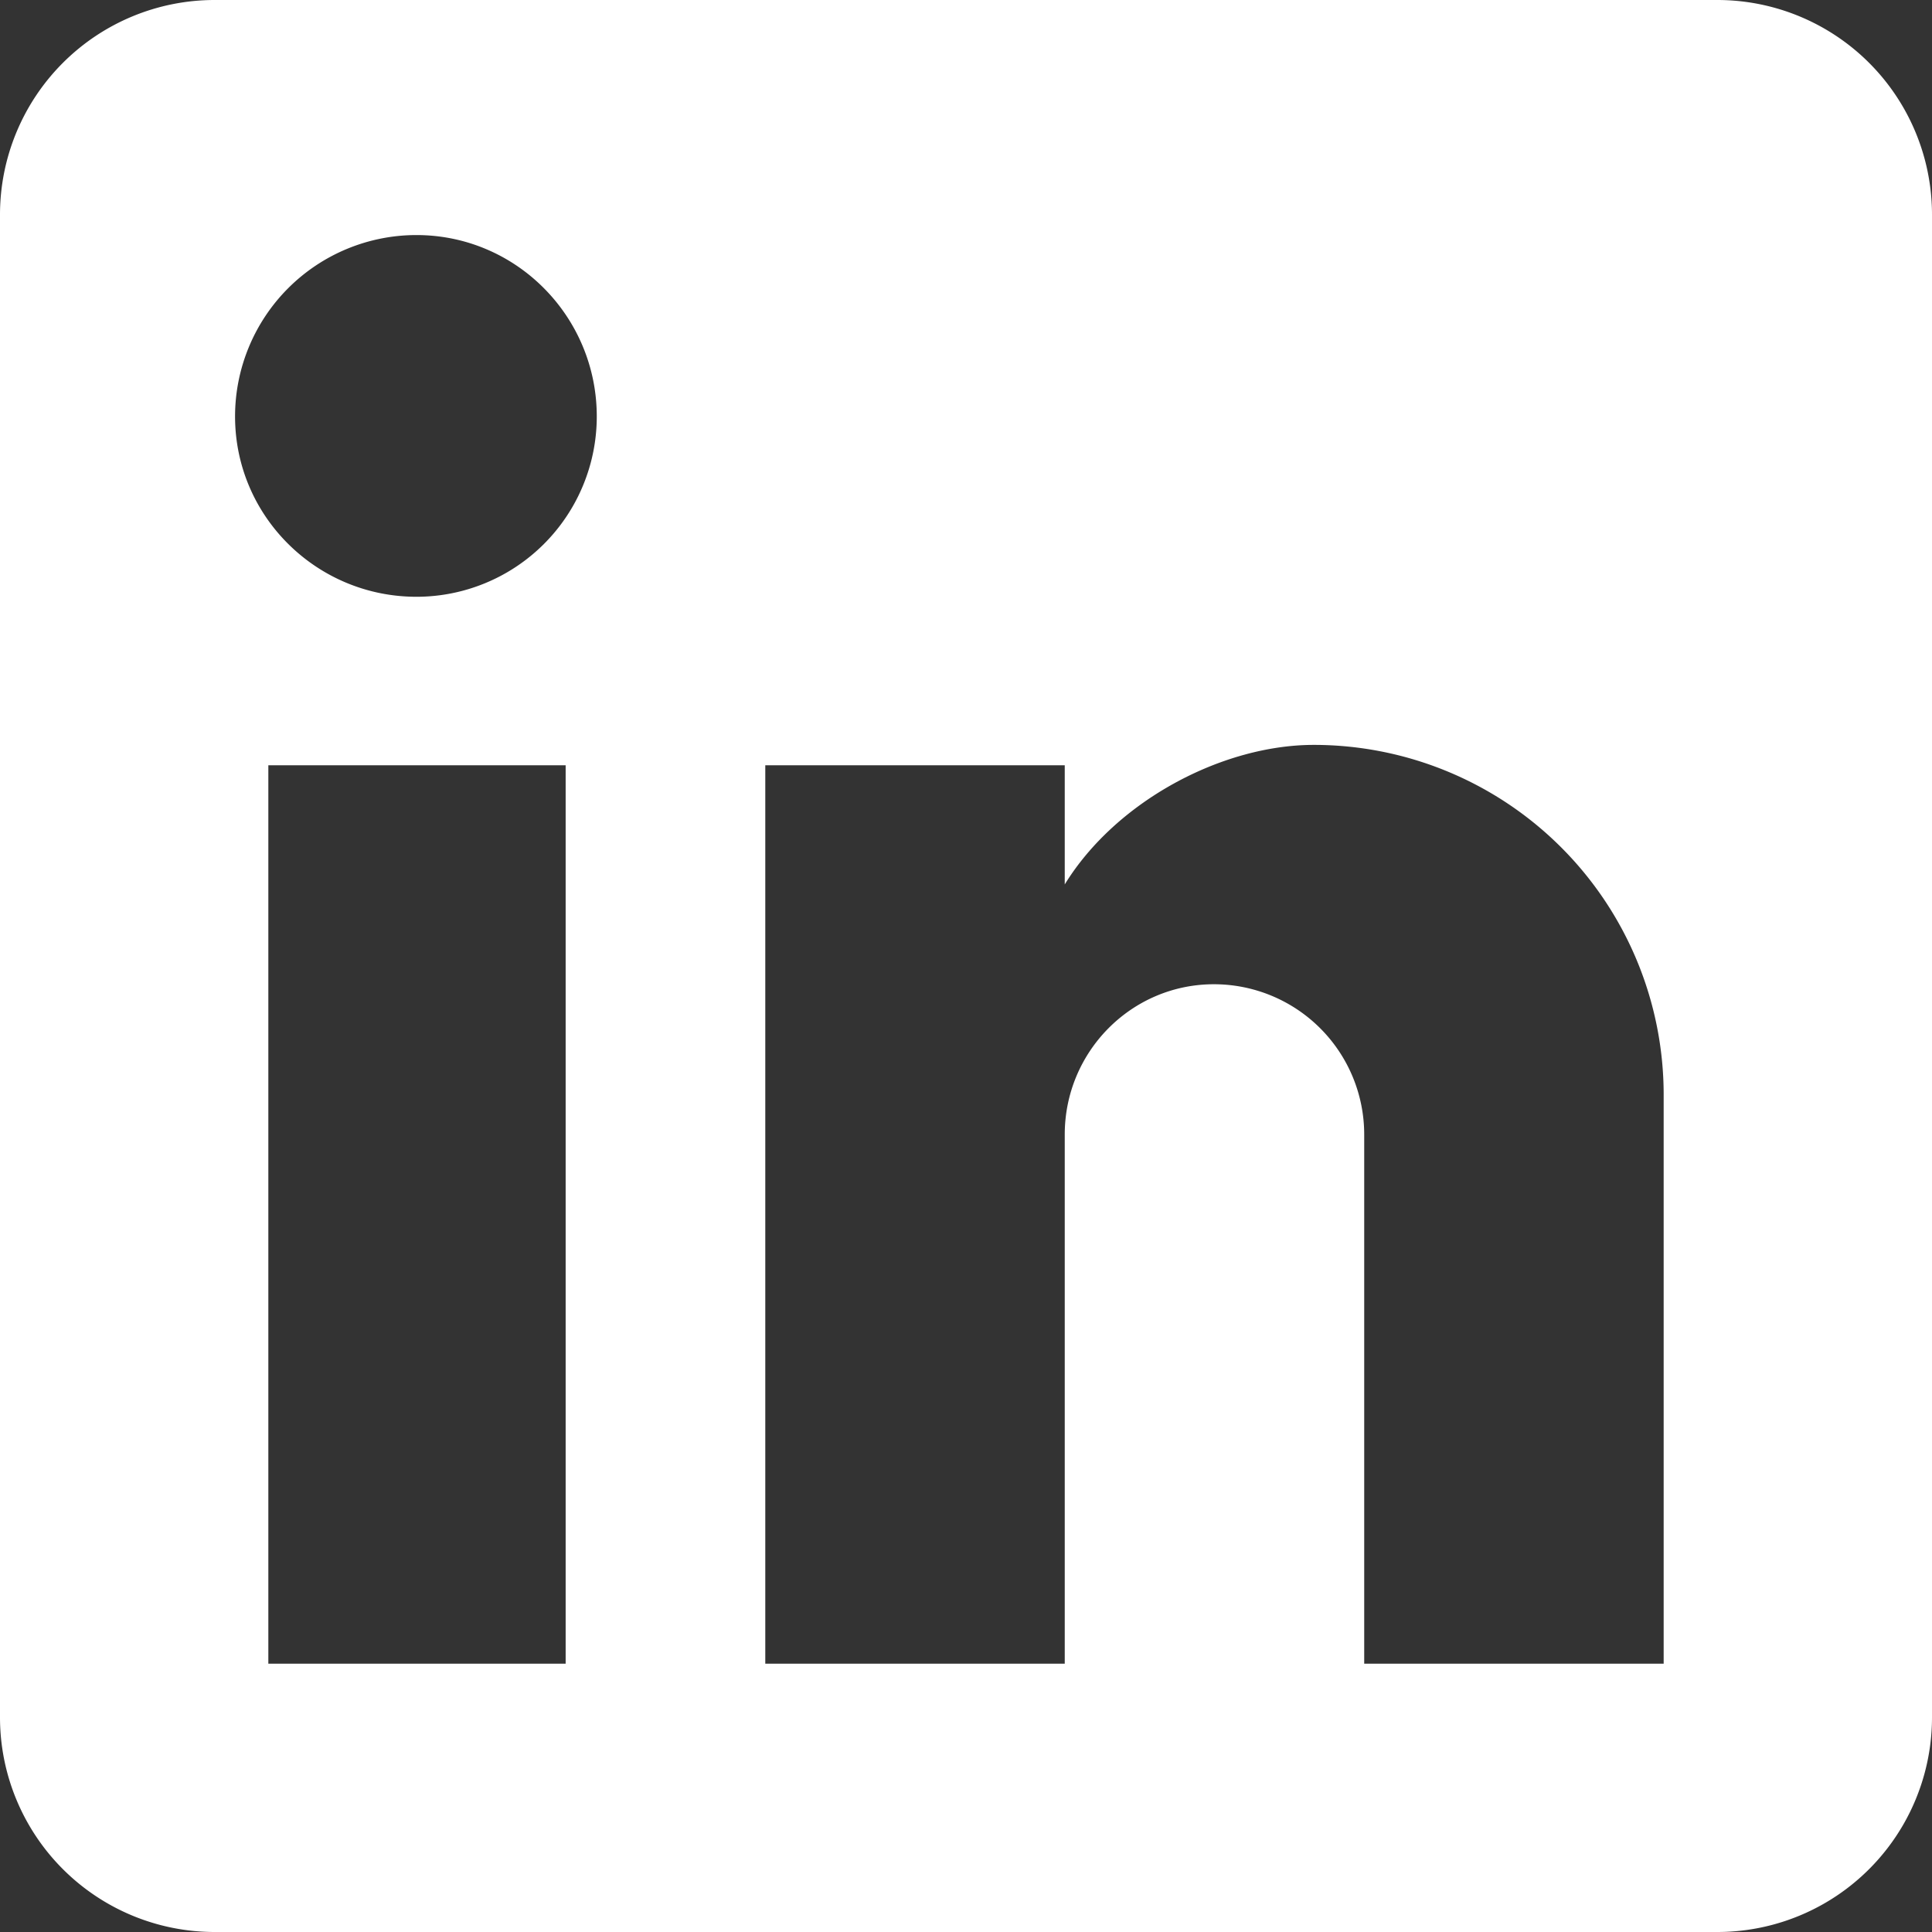 <svg width="18" height="18" version="1.1" viewBox="0 0 18 18" xmlns="http://www.w3.org/2000/svg"><rect x="0" y="0" width="18" height="18" fill="#333333" stroke="none"/><path d="m16 0a2 2 0 0 1 2 2v14a2 2 0 0 1-2 2h-14a2 2 0 0 1-2-2v-14a2 2 0 0 1 2-2h14m-0.5 15.5v-5.3a3.26 3.26 0 0 0-3.26-3.26c-0.85 0-1.84 0.52-2.32 1.3v-1.11h-2.79v8.37h2.79v-4.93c0-0.77 0.62-1.4 1.39-1.4a1.4 1.4 0 0 1 1.4 1.4v4.93h2.79m-11.62-9.94a1.68 1.68 0 0 0 1.68-1.68c0-0.93-0.75-1.69-1.68-1.69a1.69 1.69 0 0 0-1.69 1.69c0 0.93 0.76 1.68 1.69 1.68m1.39 9.94v-8.37h-2.77v8.37z" fill="#fff"/></svg>